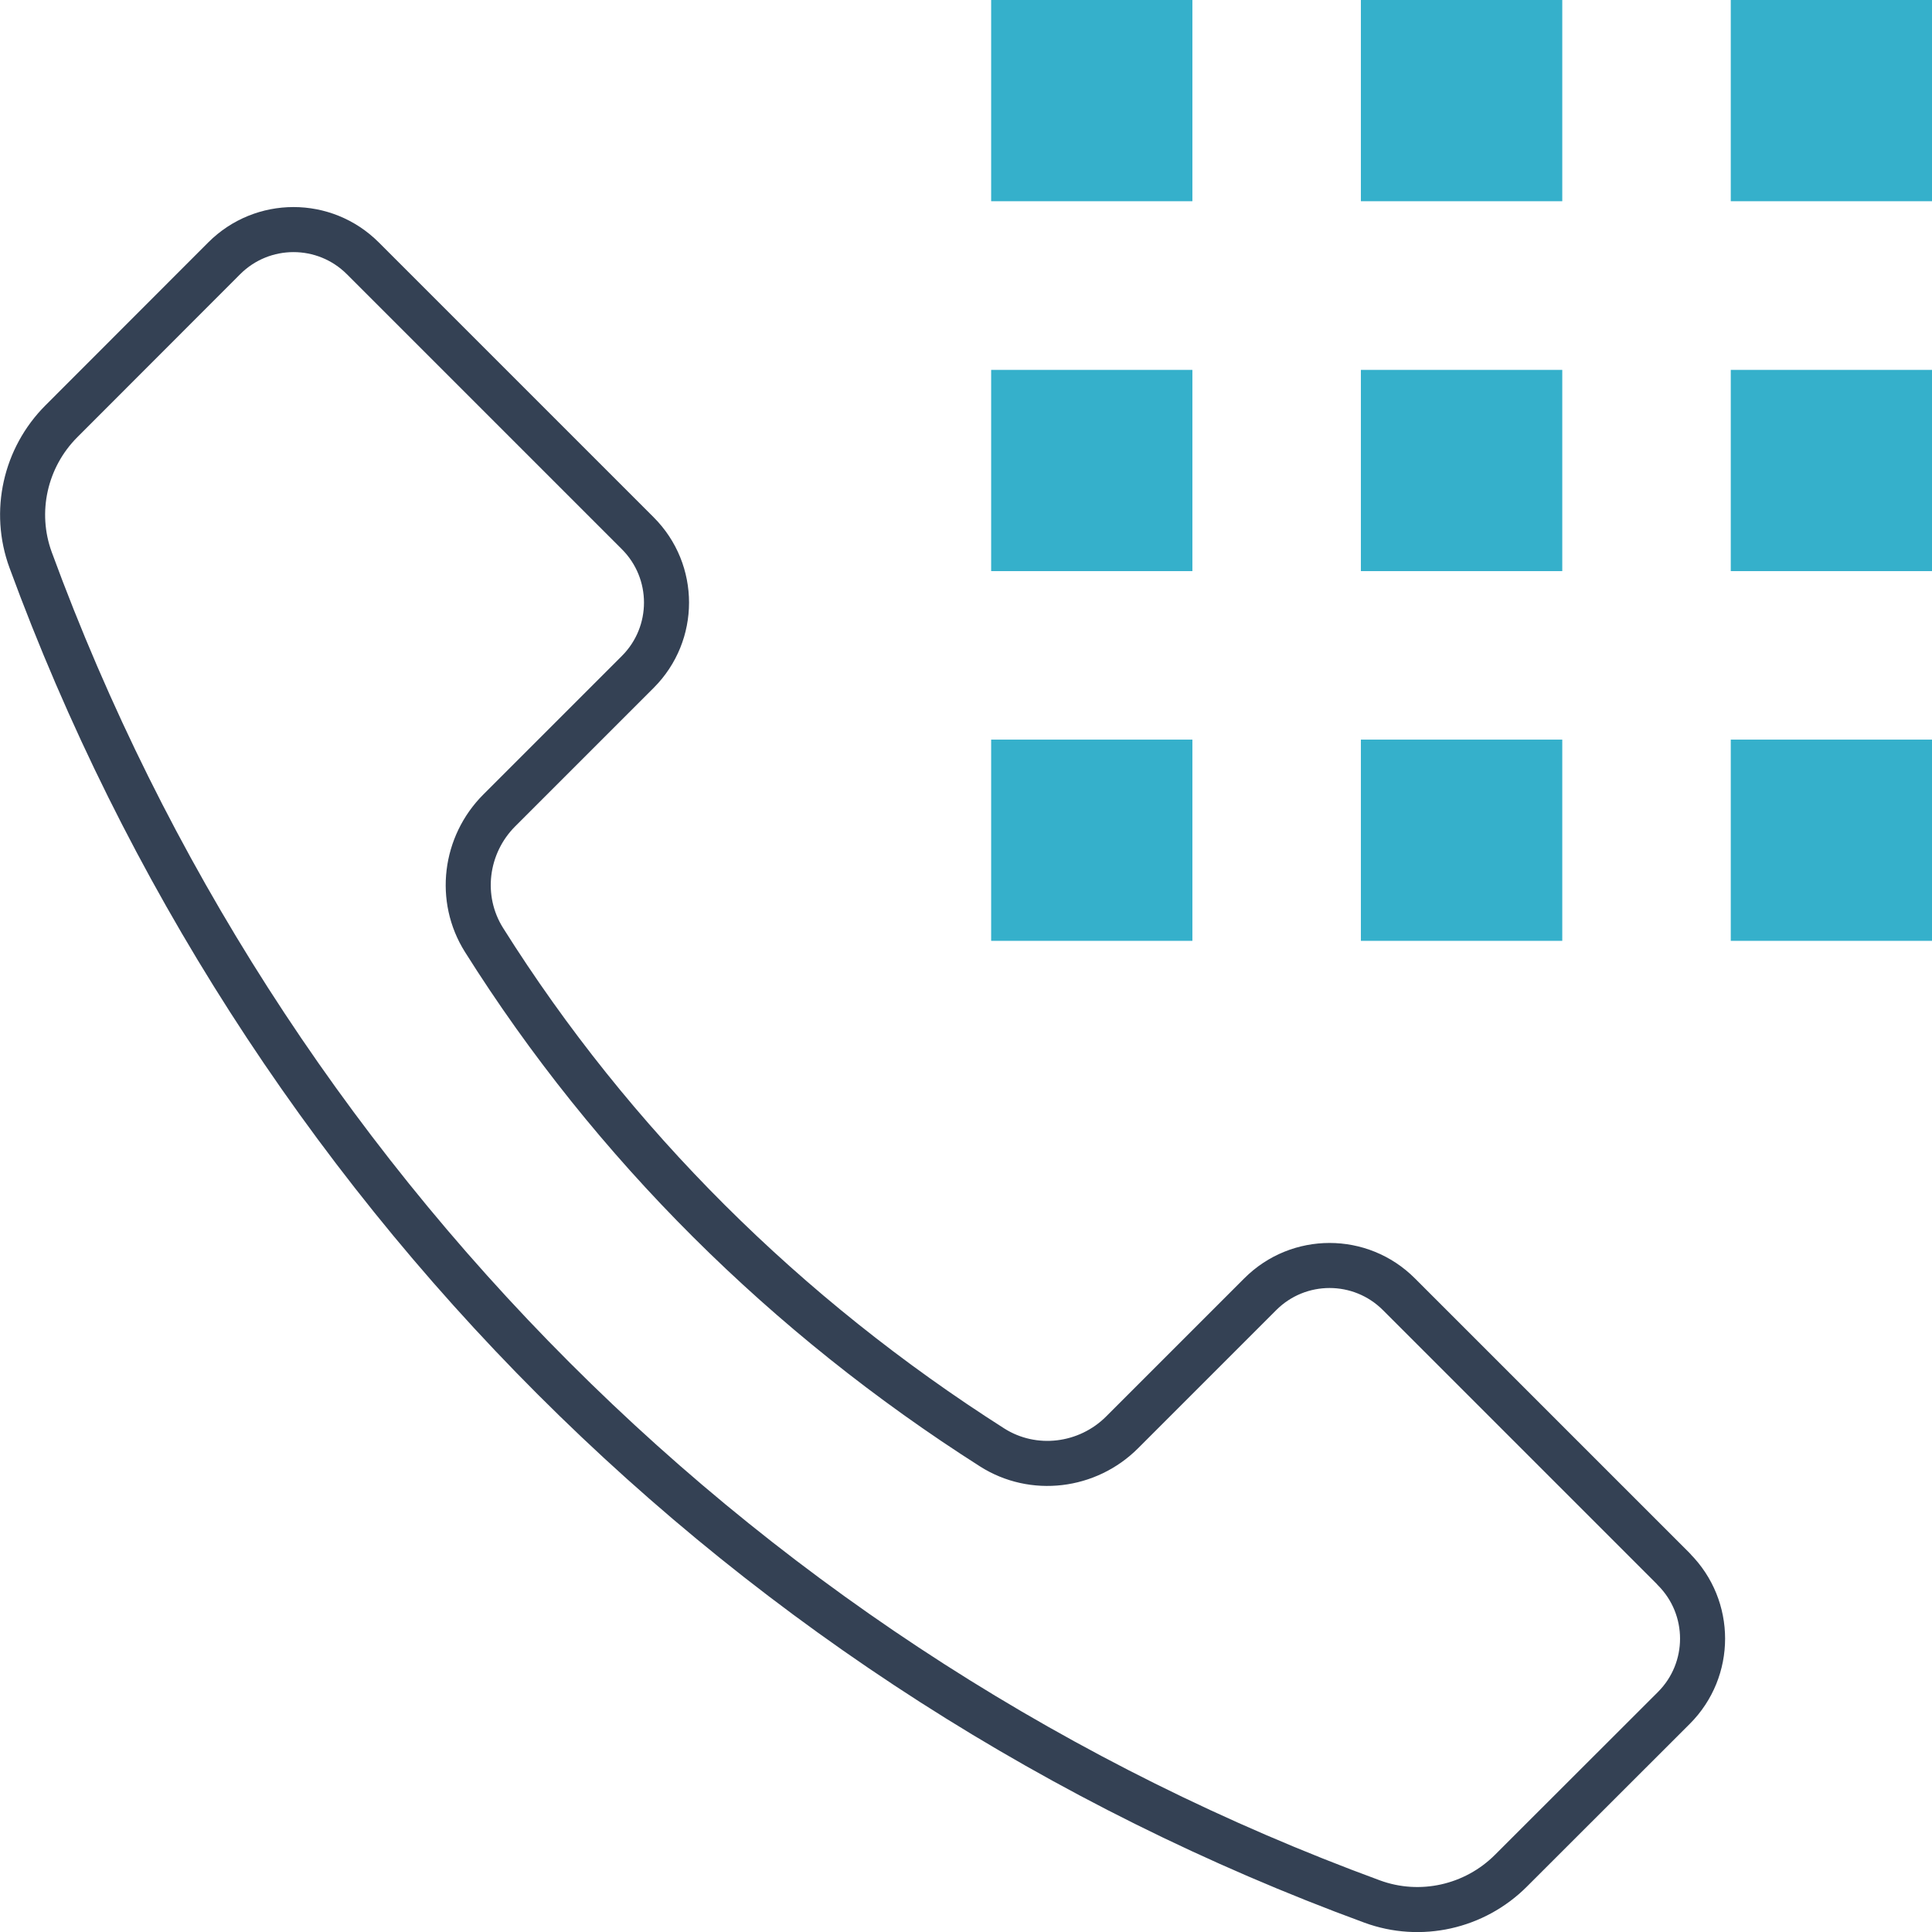 <?xml version="1.0" encoding="UTF-8"?><svg id="Layer_2" xmlns="http://www.w3.org/2000/svg" viewBox="0 0 128.65 128.65"><defs><style>.cls-1{fill:#35b0cb;stroke-width:0px;}.cls-2{fill:none;stroke:#344154;stroke-linecap:round;stroke-linejoin:round;stroke-width:3px;}</style></defs><g id="Icon_Set"><path class="cls-2" d="m111.46,104.49l-18.31-18.31c-2.55-2.55-6.68-2.55-9.23,0l-9.2,9.2c-2.3,2.3-5.91,2.75-8.66,1-13.71-8.73-25.28-20.2-33.83-33.79-1.73-2.75-1.28-6.33,1.02-8.63l9.22-9.22c2.55-2.55,2.55-6.68,0-9.23l-18.31-18.31c-2.55-2.55-6.68-2.55-9.23,0l-10.84,10.85c-2.42,2.42-3.23,6.03-2.05,9.24,15.21,41.44,47.89,74.12,89.33,89.33,3.21,1.18,6.82.37,9.24-2.05l10.85-10.84c2.55-2.55,2.55-6.68,0-9.23Z"/><rect class="cls-1" x="115.25" width="13.4" height="13.4"/><rect class="cls-1" x="66" width="13.4" height="13.4"/><rect class="cls-1" x="90.62" width="13.41" height="13.4"/><rect class="cls-1" x="115.25" y="24.63" width="13.4" height="13.4"/><rect class="cls-1" x="66" y="24.63" width="13.4" height="13.4"/><rect class="cls-1" x="90.62" y="24.63" width="13.41" height="13.4"/><rect class="cls-1" x="115.25" y="49.25" width="13.4" height="13.4"/><rect class="cls-1" x="66" y="49.25" width="13.4" height="13.4"/><rect class="cls-1" x="90.62" y="49.25" width="13.41" height="13.4"/></g></svg>